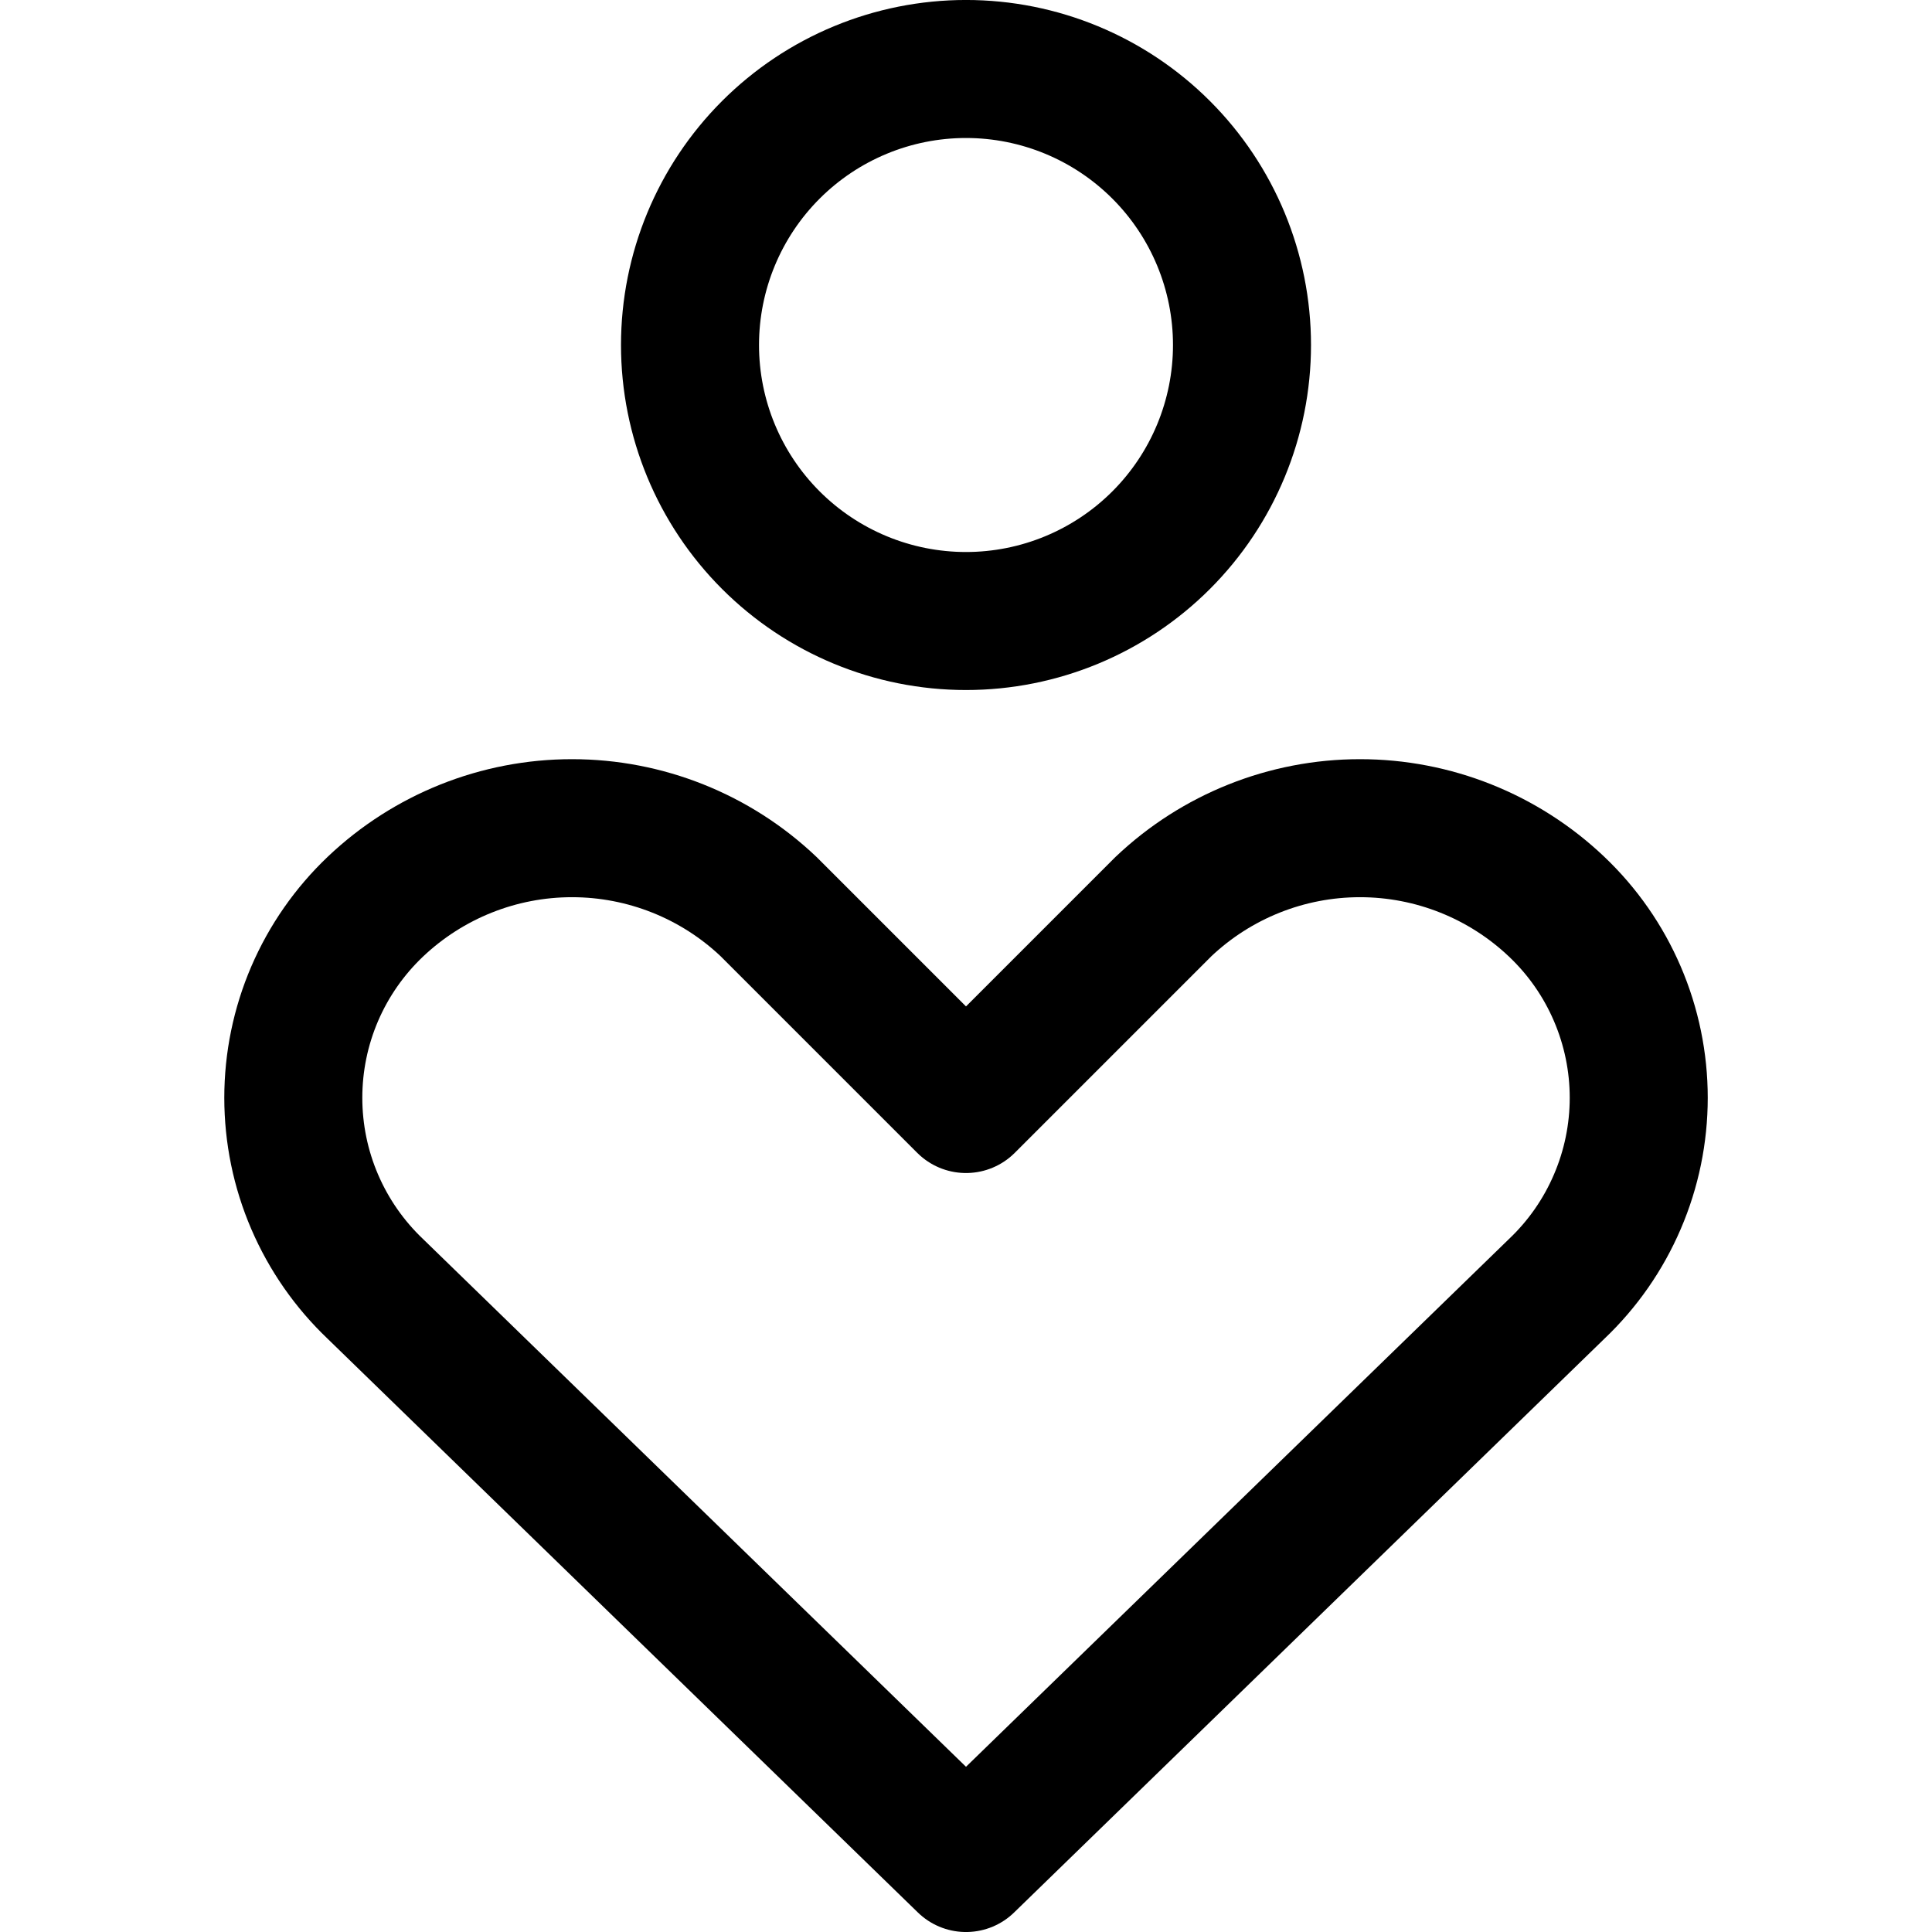 <?xml version="1.0" encoding="UTF-8"?> <svg xmlns="http://www.w3.org/2000/svg" width="48" height="48" viewBox="0 0 48 48" fill="none"><path d="M38.674 32.023C39.319 31.411 39.832 30.675 40.182 29.858C40.533 29.042 40.714 28.163 40.714 27.274C40.714 26.386 40.533 25.507 40.182 24.69C39.832 23.874 39.319 23.138 38.674 22.526C37.356 21.274 35.607 20.576 33.789 20.576C31.971 20.576 30.222 21.274 28.903 22.526L24 27.429L19.097 22.526C17.779 21.274 16.03 20.576 14.211 20.576C12.393 20.576 10.645 21.274 9.326 22.526C8.682 23.138 8.169 23.874 7.818 24.69C7.467 25.507 7.287 26.386 7.287 27.274C7.287 28.163 7.467 29.042 7.818 29.858C8.169 30.675 8.682 31.411 9.326 32.023L24 46.286L38.674 32.023ZM24 15.429C25.819 15.429 27.563 14.706 28.849 13.42C30.135 12.134 30.857 10.39 30.857 8.572C30.857 6.753 30.135 5.009 28.849 3.723C27.563 2.437 25.819 1.714 24 1.714C22.181 1.714 20.437 2.437 19.151 3.723C17.865 5.009 17.143 6.753 17.143 8.572C17.143 10.39 17.865 12.134 19.151 13.42C20.437 14.706 22.181 15.429 24 15.429Z" stroke="black" stroke-width="3.429" stroke-linecap="round" stroke-linejoin="round"></path></svg> 